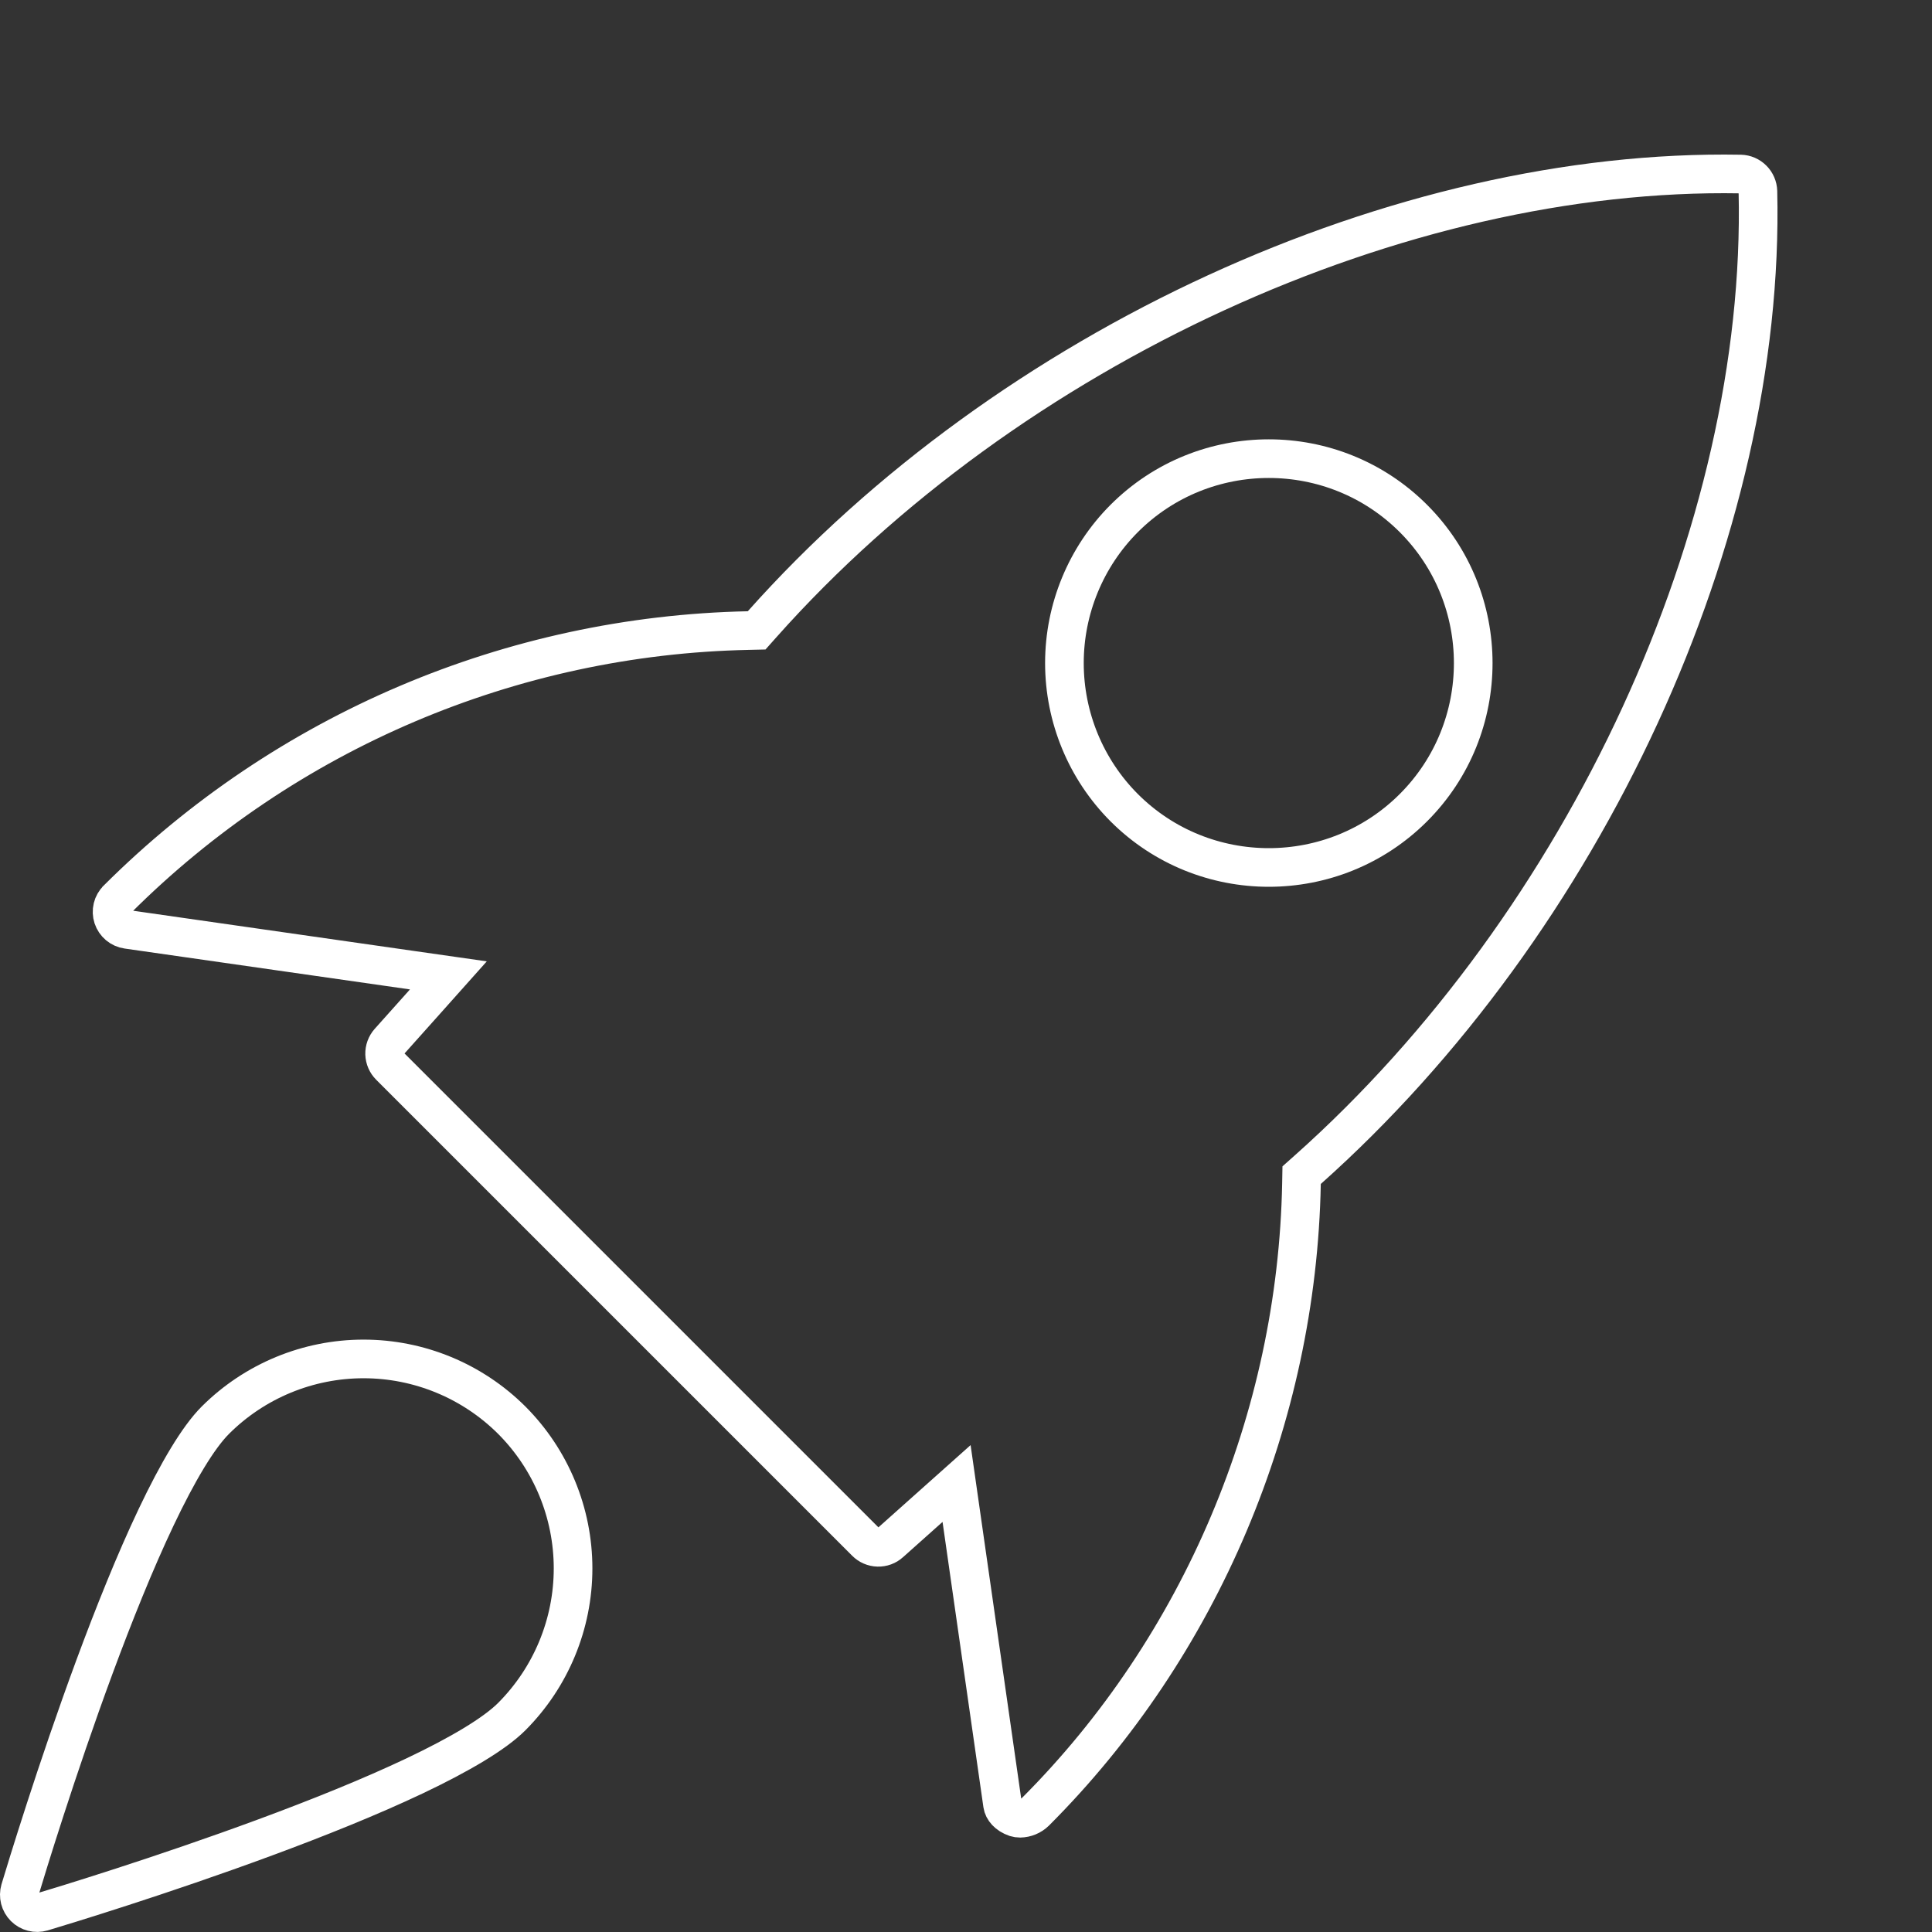 <svg width="50" height="50" viewBox="0 0 50 50" fill="none" xmlns="http://www.w3.org/2000/svg">
<rect x="0" y="0" width="50" height="50" fill="#333333" stroke="none"/>
<path d="M19.364 16.319L19.582 16.314L19.727 16.151C26.121 8.969 36.225 4.347 45.046 4.504C45.164 4.507 45.276 4.556 45.359 4.639C45.443 4.722 45.491 4.834 45.495 4.952C45.7 13.758 41.041 23.859 33.849 30.268L33.686 30.413L33.682 30.631C33.568 36.697 31.08 42.605 26.794 46.892C26.688 46.995 26.547 47.053 26.399 47.056C26.36 47.056 26.322 47.05 26.285 47.039C26.07 46.965 25.964 46.825 25.946 46.703L24.888 39.316L24.756 38.393L24.06 39.014L23.038 39.926L23.037 39.927C22.95 40.006 22.837 40.047 22.72 40.044C22.603 40.041 22.491 39.993 22.409 39.91L22.408 39.909L10.089 27.59L10.089 27.59C10.006 27.507 9.958 27.396 9.954 27.279C9.951 27.162 9.992 27.048 10.07 26.96L10.983 25.939L11.604 25.243L10.681 25.111L3.294 24.053C3.294 24.053 3.294 24.053 3.294 24.053C3.209 24.041 3.13 24.005 3.064 23.95C2.999 23.895 2.95 23.823 2.923 23.742C2.897 23.661 2.893 23.574 2.913 23.491C2.933 23.408 2.976 23.332 3.037 23.273L3.039 23.27C7.383 18.938 13.231 16.447 19.364 16.319ZM2.686 22.916L2.686 22.916L2.686 22.916ZM29.093 20.902L29.094 20.903C30.125 21.934 31.481 22.45 32.836 22.45C34.192 22.45 35.547 21.934 36.579 20.903C38.643 18.84 38.643 15.482 36.579 13.418C34.515 11.354 31.158 11.354 29.094 13.418L29.093 13.419C28.103 14.412 27.547 15.758 27.547 17.16C27.547 18.563 28.103 19.909 29.093 20.902ZM0.518 48.908C0.676 48.383 1.454 45.819 2.447 43.132C2.945 41.787 3.493 40.419 4.041 39.265C4.598 38.093 5.127 37.201 5.573 36.755C6.591 35.739 7.971 35.169 9.409 35.169C10.847 35.169 12.226 35.739 13.245 36.755C14.26 37.773 14.831 39.152 14.831 40.59C14.831 42.028 14.26 43.407 13.245 44.425C12.799 44.871 11.906 45.401 10.734 45.958C9.579 46.506 8.211 47.054 6.866 47.551C4.18 48.544 1.616 49.323 1.091 49.48C1.012 49.503 0.928 49.505 0.848 49.484C0.768 49.464 0.694 49.422 0.635 49.363C0.577 49.305 0.535 49.231 0.514 49.151C0.494 49.071 0.495 48.987 0.518 48.908Z" stroke="white"/>
</svg>
